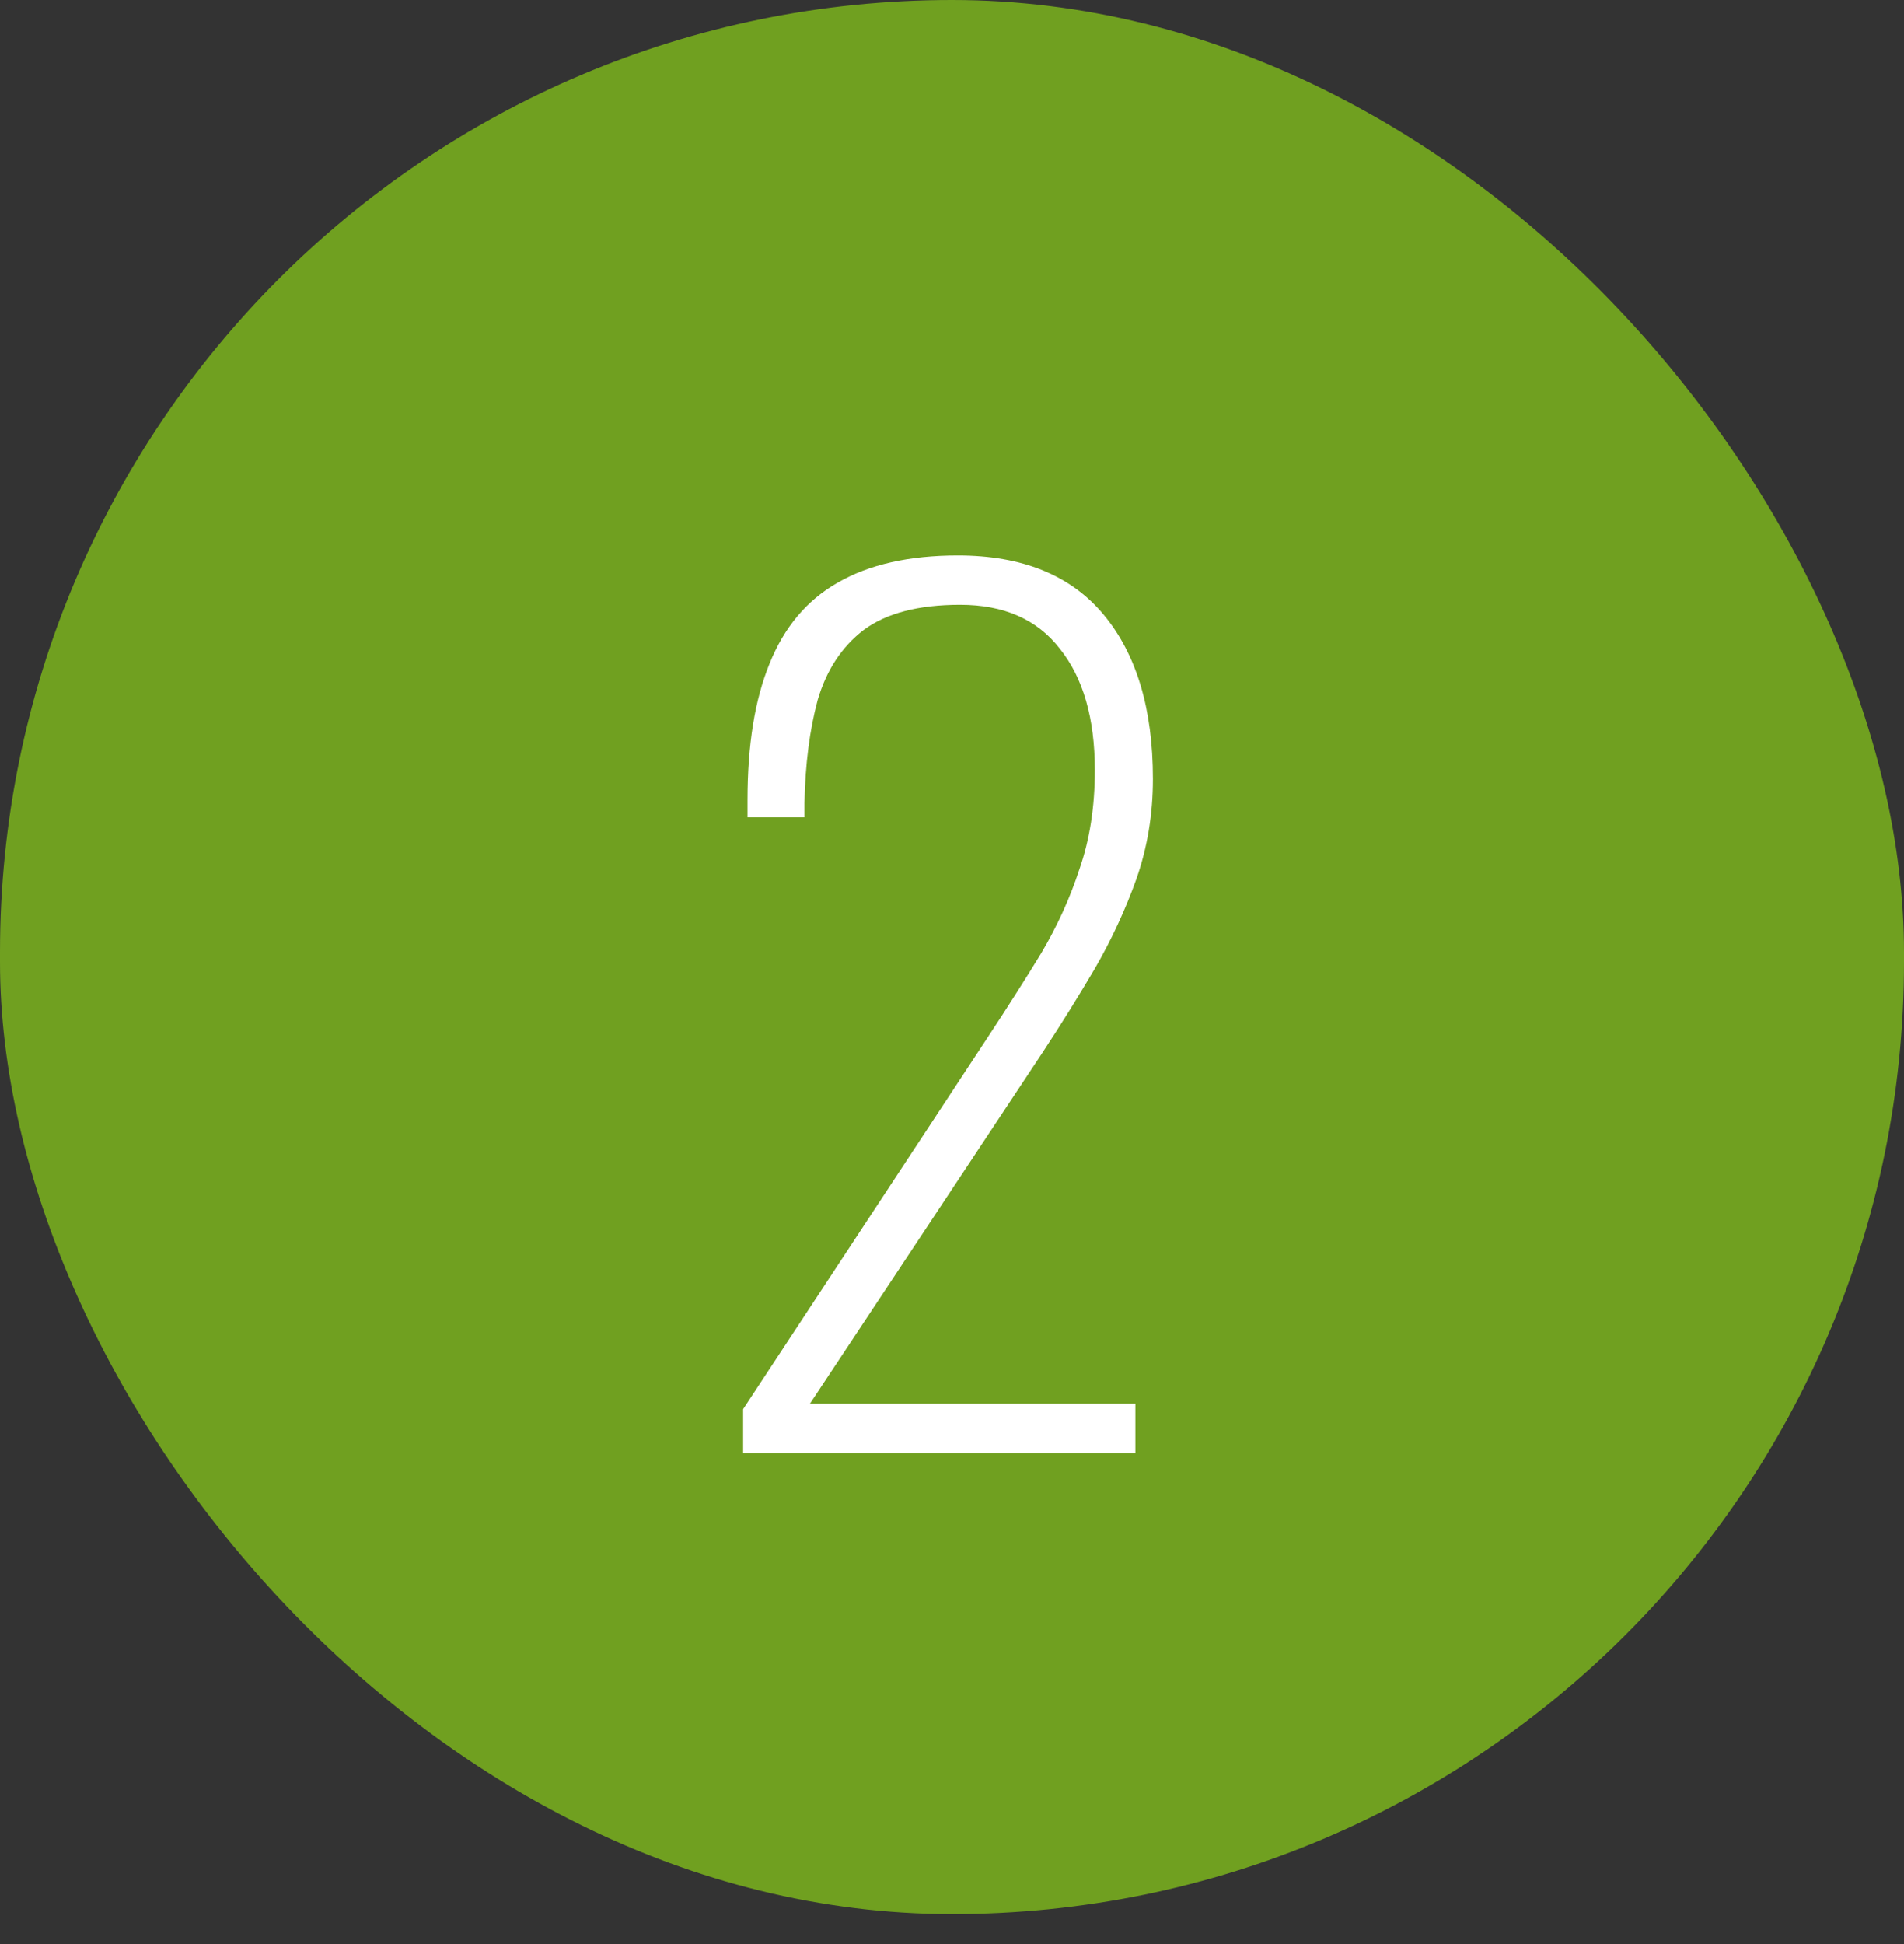 <?xml version="1.0" encoding="UTF-8"?>
<svg xmlns="http://www.w3.org/2000/svg" width="48" height="49" viewBox="0 0 48 49" fill="none">
  <rect x="0" y="0" width="48" height="49" fill="#333333" stroke="none"/>
  <rect width="48" height="48.245" rx="24" fill="#70A020"></rect>
  <path d="M18.734 36.623V35.518L24.949 26.071C25.41 25.371 25.843 24.69 26.248 24.027C26.653 23.345 26.975 22.636 27.215 21.9C27.472 21.163 27.601 20.334 27.601 19.414C27.601 18.106 27.307 17.084 26.717 16.348C26.146 15.611 25.308 15.243 24.204 15.243C23.154 15.243 22.344 15.454 21.773 15.878C21.22 16.302 20.834 16.891 20.613 17.646C20.41 18.401 20.3 19.266 20.281 20.242V20.601H18.845V20.16C18.845 18.778 19.029 17.637 19.397 16.734C19.766 15.813 20.336 15.132 21.11 14.69C21.902 14.23 22.915 14 24.148 14C25.769 14 26.994 14.497 27.822 15.491C28.651 16.486 29.065 17.867 29.065 19.635C29.065 20.519 28.927 21.356 28.651 22.148C28.375 22.922 28.025 23.677 27.601 24.413C27.178 25.131 26.736 25.84 26.275 26.54L20.419 35.38H28.623V36.623H18.734Z" fill="white"></path>
</svg>
